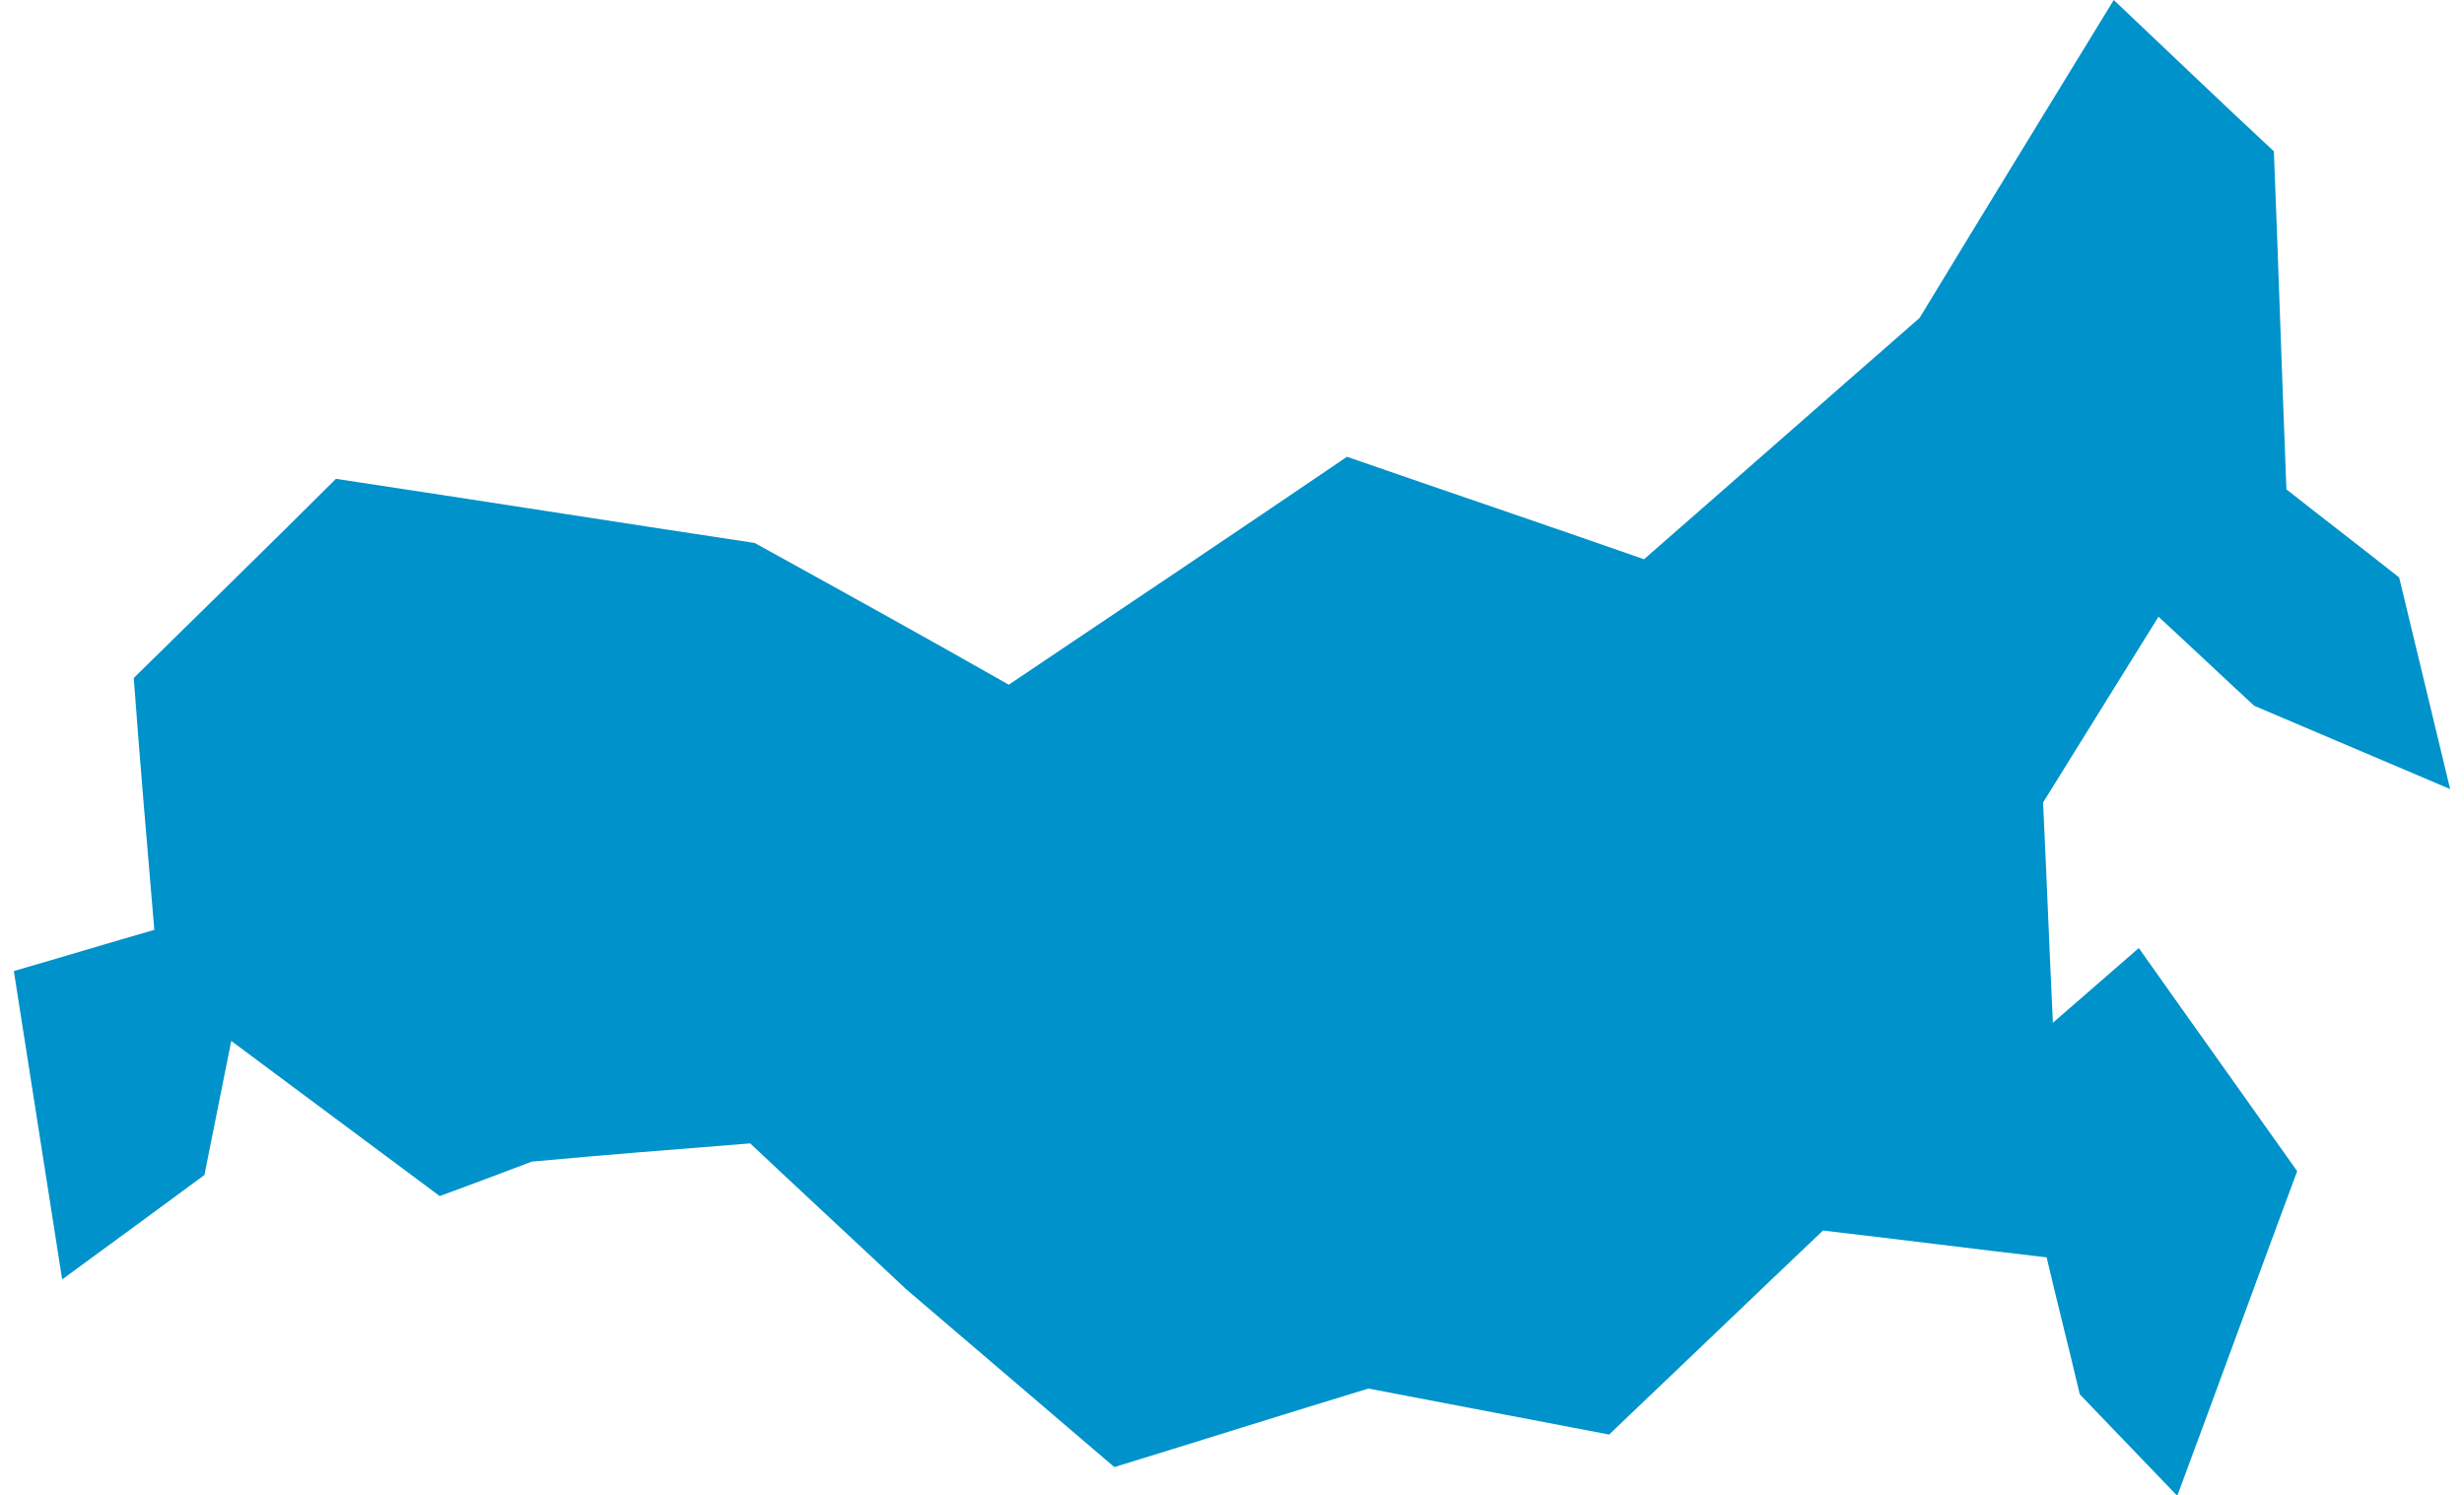 <svg viewBox="0 0 89 54" fill="none" xmlns="http://www.w3.org/2000/svg">
<path d="M2.245 46.217C1.663 42.515 1.082 38.814 0.5 35.078C2.18 34.593 3.893 34.074 5.574 33.59C5.315 30.546 5.057 27.536 4.831 24.492C7.254 22.105 9.71 19.718 12.134 17.297C17.176 18.058 22.217 18.853 27.259 19.614C30.329 21.309 33.399 23.005 36.437 24.734C40.509 22.001 44.581 19.268 48.653 16.501C52.24 17.746 55.827 18.957 59.382 20.202C62.711 17.297 66.007 14.391 69.336 11.485C71.663 7.645 74.022 3.805 76.349 0C78.288 1.833 80.195 3.667 82.133 5.466C82.295 9.548 82.424 13.595 82.586 17.677C83.943 18.75 85.301 19.787 86.658 20.86C87.272 23.42 87.886 25.945 88.5 28.505C86.141 27.502 83.782 26.498 81.422 25.495C80.259 24.423 79.128 23.35 77.965 22.278C76.575 24.527 75.185 26.741 73.796 28.989C73.925 31.653 74.022 34.282 74.151 36.946C75.185 36.046 76.219 35.147 77.254 34.247C79.16 36.946 81.067 39.609 82.974 42.307C81.519 46.217 80.097 50.126 78.643 54.035C77.48 52.824 76.316 51.613 75.121 50.368C74.733 48.707 74.313 47.081 73.925 45.421C71.243 45.109 68.528 44.764 65.846 44.452C63.26 46.908 60.707 49.364 58.122 51.821C55.213 51.267 52.337 50.714 49.428 50.16C46.358 51.094 43.288 52.063 40.25 52.997C37.73 50.852 35.241 48.707 32.72 46.562C30.846 44.798 28.971 43.069 27.097 41.304C24.479 41.512 21.829 41.719 19.212 41.962C18.113 42.377 17.014 42.792 15.883 43.207C13.362 41.339 10.874 39.471 8.353 37.603C8.03 39.229 7.707 40.82 7.384 42.446C5.703 43.691 3.99 44.937 2.245 46.217Z" fill="#0092CA"/>
</svg>
